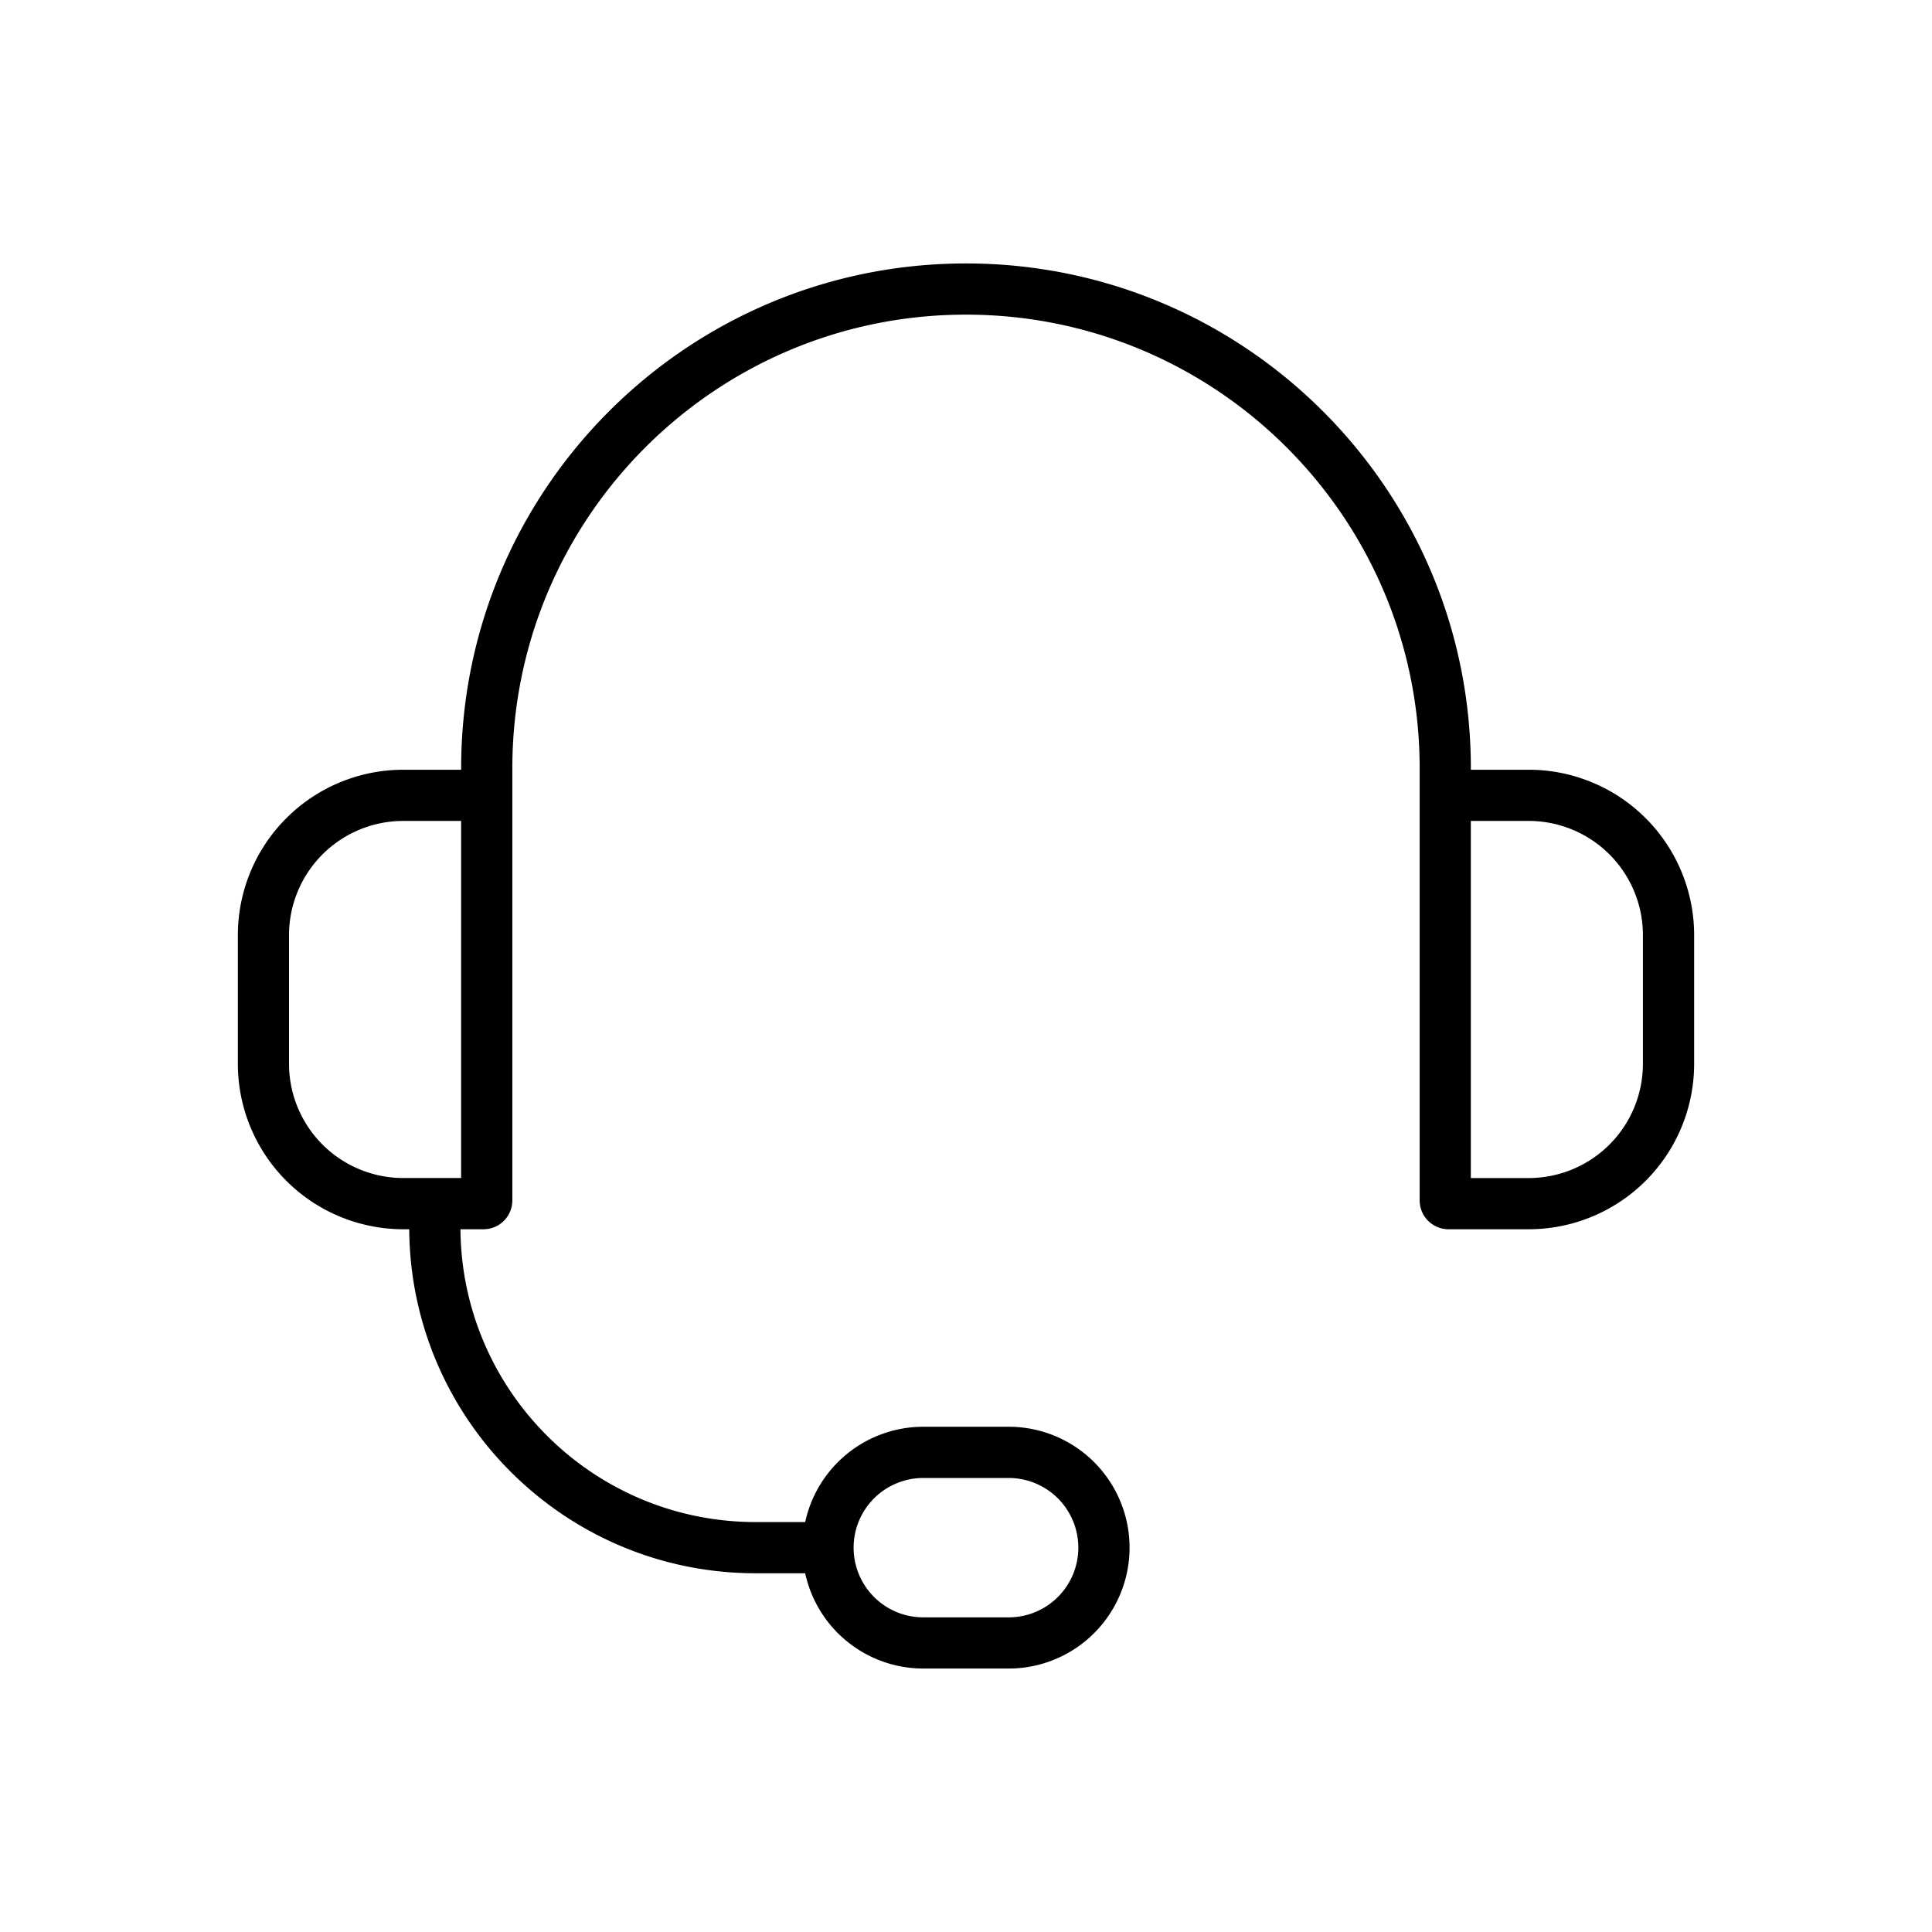 <svg xmlns="http://www.w3.org/2000/svg" width="70" height="70" fill="none" viewBox="0 0 70 70"><path fill="currentColor" fill-rule="evenodd" d="M14.828 44.538h-.215a5.995 5.995 0 0 1-5.995-5.995v-4.659a5.995 5.995 0 0 1 5.995-5.995h2.095v-.052c0-10.102 8.19-18.292 18.292-18.292 10.102 0 18.292 8.19 18.292 18.292v.052h2.095a5.995 5.995 0 0 1 5.995 5.995v4.658a5.995 5.995 0 0 1-5.995 5.996h-2.905a1.045 1.045 0 0 1-1.045-1.046V27.838C51.437 18.76 44.078 11.4 35 11.4c-9.078 0-16.437 7.36-16.437 16.438v15.654a1.045 1.045 0 0 1-1.045 1.046h-.835c.047 5.867 4.818 10.609 10.696 10.609h1.795a4.379 4.379 0 0 1 4.28-3.453h3.092a4.38 4.38 0 1 1 0 8.76h-3.092a4.381 4.381 0 0 1-4.281-3.452h-1.794c-6.903 0-12.505-5.573-12.552-12.464ZM39.07 56.074a2.525 2.525 0 0 0-2.525-2.524h-3.092a2.525 2.525 0 1 0 0 5.05h3.092a2.525 2.525 0 0 0 2.525-2.526Zm-22.363-26.33h-2.095a4.14 4.14 0 0 0-4.14 4.14v4.658a4.14 4.14 0 0 0 4.14 4.14h2.095V29.745Zm36.584 0v12.939h2.095a4.14 4.14 0 0 0 4.14-4.14v-4.659a4.14 4.14 0 0 0-4.14-4.14h-2.095Z" clip-rule="evenodd"></path></svg>